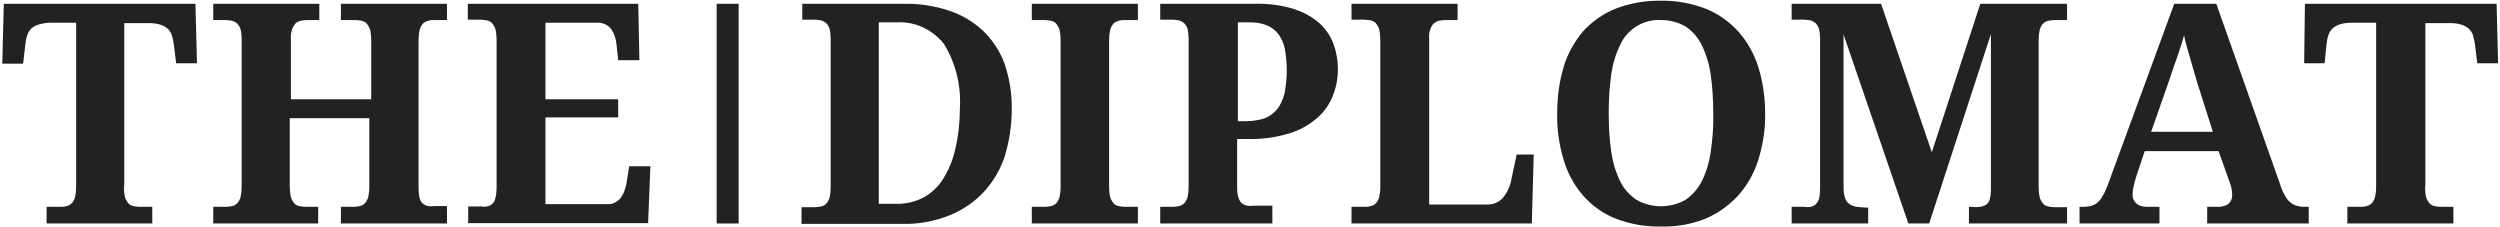 <svg width="308" height="28" viewBox="0 0 308 28" fill="none" xmlns="http://www.w3.org/2000/svg">
<path d="M15.26 23.007C15.26 23.427 15.307 23.893 15.4 24.313C15.494 24.593 15.634 24.827 15.82 25.06C16.007 25.247 16.194 25.34 16.427 25.387C16.66 25.433 16.94 25.48 17.174 25.48H18.76V27.533H5.74V25.48H7.42C7.7 25.48 7.934 25.48 8.214 25.387C8.447 25.34 8.68 25.2 8.82 25.06C9.007 24.873 9.147 24.593 9.24 24.313C9.334 23.893 9.38 23.473 9.38 23.007V2.8H6.3C5.834 2.8 5.367 2.847 4.9 2.987C4.48 3.08 4.154 3.267 3.874 3.5C3.64 3.733 3.454 4.013 3.36 4.34C3.22 4.713 3.174 5.087 3.127 5.46L2.847 7.84H0.28L0.467 0.467H24.08L24.267 7.793H21.7L21.42 5.507C21.374 5.133 21.28 4.76 21.187 4.387C21.094 4.06 20.907 3.78 20.674 3.547C20.394 3.313 20.067 3.127 19.74 3.033C19.274 2.893 18.807 2.847 18.34 2.847H15.307V23.007H15.26Z" fill="#222222"/>
<path d="M42 27.533V25.48H43.587C43.82 25.48 44.1 25.433 44.333 25.387C44.567 25.34 44.8 25.2 44.94 25.06C45.127 24.873 45.267 24.593 45.36 24.313C45.453 23.893 45.5 23.473 45.5 23.007V14.56H35.7V23.007C35.7 23.427 35.747 23.893 35.84 24.313C35.933 24.593 36.073 24.827 36.26 25.06C36.447 25.247 36.633 25.34 36.867 25.387C37.1 25.433 37.38 25.48 37.613 25.48H39.2V27.533H26.273V25.48H27.86C28.093 25.48 28.373 25.433 28.607 25.387C28.84 25.34 29.073 25.2 29.213 25.06C29.4 24.873 29.54 24.593 29.633 24.313C29.727 23.893 29.773 23.473 29.773 23.007V4.807C29.773 4.387 29.727 3.967 29.633 3.593C29.54 3.313 29.4 3.08 29.213 2.893C29.027 2.753 28.84 2.613 28.607 2.567C28.373 2.52 28.14 2.473 27.86 2.473H26.273V0.467H39.34V2.473H37.753C37.52 2.473 37.24 2.52 37.007 2.567C36.773 2.613 36.54 2.753 36.4 2.893C36.213 3.127 36.073 3.36 35.98 3.64C35.84 4.06 35.793 4.48 35.84 4.947V12.227H45.733V4.947C45.733 4.527 45.687 4.06 45.593 3.64C45.5 3.36 45.36 3.127 45.173 2.893C44.987 2.707 44.8 2.613 44.567 2.567C44.24 2.473 43.913 2.473 43.587 2.473H42V0.467H55.067V2.473H53.48C53.247 2.473 52.967 2.473 52.733 2.567C52.5 2.613 52.267 2.753 52.127 2.893C51.94 3.08 51.8 3.36 51.707 3.64C51.613 4.06 51.567 4.48 51.567 4.947V23.24C51.567 23.66 51.613 24.033 51.707 24.453C51.8 24.733 51.94 24.967 52.127 25.107C52.313 25.247 52.5 25.34 52.733 25.387C52.967 25.433 53.2 25.433 53.48 25.387H55.067V27.533H42Z" fill="#222222"/>
<path d="M67.247 25.153H74.807C75.46 25.2 76.067 24.873 76.487 24.36C76.674 24.08 76.861 23.753 76.954 23.427C77.094 23.053 77.187 22.68 77.234 22.26L77.514 20.487H80.127L79.847 27.487H57.681V25.433H59.267C59.501 25.48 59.781 25.48 60.014 25.433C60.247 25.387 60.434 25.293 60.62 25.153C60.854 24.92 60.994 24.687 61.041 24.36C61.134 23.987 61.181 23.567 61.181 23.147V4.9C61.181 4.48 61.134 4.013 61.041 3.593C60.947 3.313 60.807 3.08 60.62 2.847C60.434 2.66 60.247 2.567 60.014 2.52C59.734 2.473 59.501 2.427 59.221 2.427H57.634V0.467H78.634L78.774 7.42H76.16L75.974 5.647C75.927 4.9 75.694 4.153 75.274 3.547C74.854 3.033 74.201 2.753 73.547 2.8H67.201V12.227H76.16V14.467H67.201V25.153H67.247Z" fill="#222222"/>
<path d="M91 27.533H88.293V0.467H91V27.533Z" fill="#222222"/>
<path d="M124.647 13.487C124.647 15.4 124.367 17.313 123.807 19.18C123.294 20.813 122.407 22.307 121.24 23.613C120.074 24.873 118.627 25.853 117.04 26.507C115.174 27.253 113.214 27.627 111.254 27.58H98.747V25.527H100.334C100.614 25.527 100.894 25.48 101.174 25.433C101.407 25.387 101.64 25.247 101.78 25.107C101.967 24.92 102.107 24.64 102.2 24.36C102.294 23.94 102.34 23.52 102.34 23.053V4.76C102.34 4.34 102.294 3.92 102.2 3.547C102.107 3.267 101.967 3.033 101.78 2.847C101.594 2.707 101.407 2.567 101.174 2.52C100.94 2.473 100.66 2.427 100.427 2.427H98.84V0.467H111.254C113.167 0.42 115.08 0.7 116.9 1.307C118.487 1.82 119.887 2.66 121.1 3.78C122.267 4.9 123.2 6.3 123.76 7.84C124.367 9.66 124.694 11.573 124.647 13.487ZM118.254 13.487C118.44 10.64 117.787 7.84 116.294 5.413C114.894 3.64 112.7 2.613 110.46 2.753H108.267V25.107H110.367C111.534 25.153 112.7 24.873 113.727 24.36C114.754 23.8 115.594 23.007 116.2 22.027C116.9 20.907 117.414 19.647 117.694 18.34C118.067 16.8 118.254 15.12 118.254 13.487Z" fill="#222222"/>
<path d="M127.12 27.533V25.48H128.707C128.987 25.48 129.22 25.433 129.5 25.387C129.733 25.34 129.967 25.2 130.107 25.06C130.293 24.873 130.433 24.593 130.527 24.313C130.62 23.893 130.667 23.473 130.667 23.007V4.947C130.667 4.527 130.62 4.06 130.527 3.64C130.433 3.36 130.293 3.127 130.107 2.893C129.92 2.707 129.733 2.613 129.5 2.567C129.267 2.52 128.987 2.473 128.707 2.473H127.12V0.467H140.187V2.473H138.6C138.32 2.473 138.087 2.473 137.807 2.567C137.573 2.613 137.34 2.753 137.2 2.893C137.013 3.08 136.873 3.36 136.78 3.64C136.687 4.06 136.64 4.48 136.64 4.947V23.007C136.64 23.427 136.687 23.893 136.78 24.313C136.873 24.593 137.013 24.827 137.2 25.06C137.387 25.247 137.573 25.34 137.807 25.387C138.04 25.433 138.32 25.48 138.6 25.48H140.187V27.533H127.12Z" fill="#222222"/>
<path d="M164.827 8.493C164.827 9.613 164.64 10.733 164.22 11.76C163.8 12.833 163.147 13.767 162.307 14.513C161.28 15.4 160.114 16.053 158.854 16.427C157.174 16.94 155.4 17.173 153.674 17.127H152.414V23.193C152.414 23.613 152.46 23.987 152.6 24.407C152.694 24.687 152.834 24.92 153.02 25.06C153.207 25.2 153.44 25.293 153.674 25.34C153.907 25.387 154.187 25.387 154.42 25.34H156.754V27.533H142.94V25.48H144.527C144.76 25.48 145.04 25.433 145.274 25.387C145.507 25.34 145.74 25.2 145.88 25.06C146.067 24.873 146.207 24.593 146.3 24.313C146.394 23.893 146.44 23.473 146.44 23.007V4.76C146.44 4.34 146.394 3.92 146.3 3.547C146.207 3.267 146.067 3.033 145.88 2.847C145.694 2.707 145.507 2.567 145.274 2.52C145.04 2.473 144.76 2.427 144.527 2.427H142.94V0.467H154.56C156.1 0.42 157.64 0.607 159.134 1.027C160.254 1.353 161.327 1.867 162.26 2.613C163.1 3.267 163.754 4.153 164.174 5.133C164.594 6.16 164.827 7.327 164.827 8.493ZM152.414 14.933H153.347C154.14 14.933 154.98 14.84 155.727 14.607C156.334 14.373 156.894 14 157.314 13.487C157.78 12.927 158.06 12.227 158.247 11.527C158.434 10.593 158.527 9.613 158.527 8.633C158.527 7.747 158.434 6.86 158.294 6.02C158.154 5.367 157.874 4.713 157.5 4.2C157.127 3.733 156.66 3.36 156.1 3.127C155.4 2.847 154.7 2.753 153.954 2.753H152.507V14.933H152.414Z" fill="#222222"/>
<path d="M166.507 27.533V25.48H168.094C168.374 25.48 168.607 25.48 168.887 25.387C169.12 25.34 169.354 25.2 169.494 25.06C169.68 24.873 169.82 24.593 169.914 24.313C170.007 23.893 170.054 23.473 170.054 23.007V4.9C170.054 4.48 170.007 4.013 169.914 3.593C169.82 3.313 169.68 3.08 169.494 2.847C169.307 2.66 169.12 2.567 168.887 2.52C168.654 2.473 168.374 2.427 168.094 2.427H166.507V0.467H179.574V2.473H177.987C177.754 2.473 177.474 2.52 177.24 2.567C177.007 2.613 176.82 2.753 176.634 2.893C176.447 3.08 176.307 3.313 176.214 3.593C176.074 3.967 176.027 4.387 176.074 4.807V25.2H183.12C183.914 25.247 184.66 24.92 185.174 24.36C185.734 23.66 186.107 22.82 186.247 21.887L186.854 19.04H188.954L188.72 27.533H166.507Z" fill="#222222"/>
<path d="M217.467 13.953C217.513 15.913 217.187 17.827 216.627 19.693C216.113 21.327 215.273 22.82 214.153 24.08C213.033 25.293 211.68 26.273 210.14 26.927C208.413 27.627 206.547 27.953 204.68 27.907C202.767 27.953 200.853 27.627 199.033 26.927C197.493 26.32 196.14 25.34 195.02 24.08C193.9 22.773 193.107 21.28 192.64 19.693C192.08 17.827 191.8 15.913 191.847 13.953C191.847 12.04 192.08 10.127 192.64 8.26C193.107 6.627 193.947 5.18 195.02 3.873C196.14 2.66 197.493 1.68 199.033 1.073C200.853 0.373 202.767 0.047 204.68 0.093C206.547 0.047 208.413 0.42 210.14 1.073C211.68 1.68 213.033 2.66 214.153 3.873C215.273 5.133 216.113 6.627 216.627 8.26C217.187 10.08 217.467 12.04 217.467 13.953ZM198.193 13.953C198.193 15.587 198.287 17.173 198.52 18.807C198.707 20.067 199.08 21.28 199.64 22.4C200.107 23.333 200.807 24.08 201.647 24.64C203.513 25.667 205.753 25.667 207.62 24.64C208.46 24.08 209.16 23.287 209.627 22.4C210.187 21.28 210.56 20.067 210.747 18.807C210.98 17.22 211.12 15.587 211.073 13.953C211.073 12.32 210.98 10.733 210.747 9.1C210.56 7.84 210.187 6.627 209.627 5.507C209.16 4.573 208.507 3.827 207.667 3.267C206.78 2.753 205.753 2.473 204.68 2.473C202.533 2.333 200.527 3.547 199.64 5.46C199.08 6.58 198.707 7.793 198.52 9.053C198.287 10.687 198.193 12.32 198.193 13.953Z" fill="#222222"/>
<path d="M242.573 27.533V25.48H242.947C243.273 25.527 243.647 25.527 243.973 25.48C244.253 25.433 244.487 25.34 244.72 25.2C244.907 25.013 245.093 24.827 245.14 24.547C245.233 24.173 245.28 23.8 245.28 23.427V4.2L237.673 27.533H235.107L227.127 4.247V23.1C227.127 23.52 227.173 23.987 227.313 24.407C227.407 24.687 227.593 24.967 227.873 25.153C228.153 25.34 228.433 25.433 228.76 25.48C229.133 25.527 229.553 25.573 229.927 25.573H230.16V27.533H220.733V25.48H222.32C222.553 25.527 222.833 25.527 223.067 25.48C223.3 25.433 223.487 25.34 223.673 25.2C223.86 25.013 224 24.78 224.093 24.547C224.187 24.173 224.233 23.753 224.233 23.333V4.76C224.233 4.34 224.187 3.92 224.093 3.547C224 3.267 223.86 3.033 223.673 2.847C223.487 2.707 223.3 2.567 223.067 2.52C222.833 2.473 222.553 2.427 222.32 2.427H220.733V0.467H231.747L238 18.76L243.973 0.467H254.66V2.473H253.073C252.84 2.473 252.56 2.52 252.327 2.567C252.093 2.613 251.86 2.753 251.72 2.893C251.533 3.08 251.393 3.36 251.3 3.64C251.207 4.06 251.16 4.48 251.16 4.947V23.053C251.16 23.473 251.207 23.94 251.3 24.36C251.393 24.64 251.533 24.873 251.72 25.107C251.907 25.293 252.093 25.387 252.327 25.433C252.56 25.48 252.84 25.527 253.073 25.527H254.66V27.533H242.573Z" fill="#222222"/>
<path d="M264.227 18.62L263.154 21.84C263.06 22.167 262.967 22.493 262.874 22.913C262.78 23.287 262.734 23.613 262.734 23.987C262.734 24.22 262.78 24.453 262.874 24.64C262.967 24.827 263.107 24.967 263.247 25.107C263.434 25.247 263.62 25.34 263.807 25.387C263.994 25.433 264.227 25.48 264.46 25.48H266.047V27.533H256.2V25.48H256.667C256.994 25.48 257.274 25.433 257.6 25.387C257.88 25.293 258.16 25.153 258.394 24.967C258.674 24.733 258.907 24.453 259.047 24.127C259.327 23.707 259.514 23.24 259.7 22.727L267.867 0.467H273.047L280.934 22.773C281.074 23.24 281.26 23.66 281.494 24.08C281.68 24.407 281.867 24.687 282.147 24.92C282.38 25.107 282.613 25.247 282.94 25.34C283.22 25.433 283.5 25.48 283.78 25.48H284.434V27.533H271.927V25.48H273.42C273.607 25.48 273.794 25.433 273.98 25.387C274.167 25.34 274.354 25.247 274.494 25.153C274.634 25.013 274.774 24.873 274.867 24.687C274.96 24.5 275.007 24.267 275.007 24.033C275.007 23.753 274.96 23.427 274.913 23.147C274.82 22.867 274.774 22.633 274.68 22.4L273.327 18.62H264.227ZM270.667 10.08L269.827 7.187C269.687 6.673 269.547 6.207 269.407 5.74C269.267 5.273 269.174 4.807 269.08 4.34C268.987 4.713 268.847 5.133 268.707 5.6L268.24 7L267.727 8.447L267.26 9.847L265.02 16.24H272.627L270.667 10.08Z" fill="#222222"/>
<path d="M298.76 23.007C298.76 23.427 298.806 23.893 298.9 24.313C298.993 24.593 299.133 24.827 299.32 25.06C299.506 25.247 299.693 25.34 299.926 25.387C300.16 25.433 300.44 25.48 300.673 25.48H302.26V27.533H289.193V25.48H290.78C291.06 25.48 291.293 25.48 291.573 25.387C291.806 25.34 292.04 25.2 292.18 25.06C292.366 24.873 292.506 24.593 292.6 24.313C292.693 23.893 292.74 23.473 292.74 23.007V2.8H289.706C289.24 2.8 288.773 2.847 288.306 2.987C287.98 3.08 287.653 3.267 287.373 3.5C287.14 3.733 286.953 4.013 286.86 4.34C286.72 4.713 286.673 5.087 286.626 5.46L286.393 7.793H283.873L283.966 0.467H307.58L307.766 7.793H305.2L304.92 5.507C304.873 5.133 304.78 4.76 304.686 4.387C304.593 4.06 304.406 3.78 304.173 3.547C303.893 3.313 303.566 3.127 303.24 3.033C302.773 2.893 302.306 2.847 301.84 2.847H298.806V23.007H298.76Z" fill="#222222"/>
</svg>
